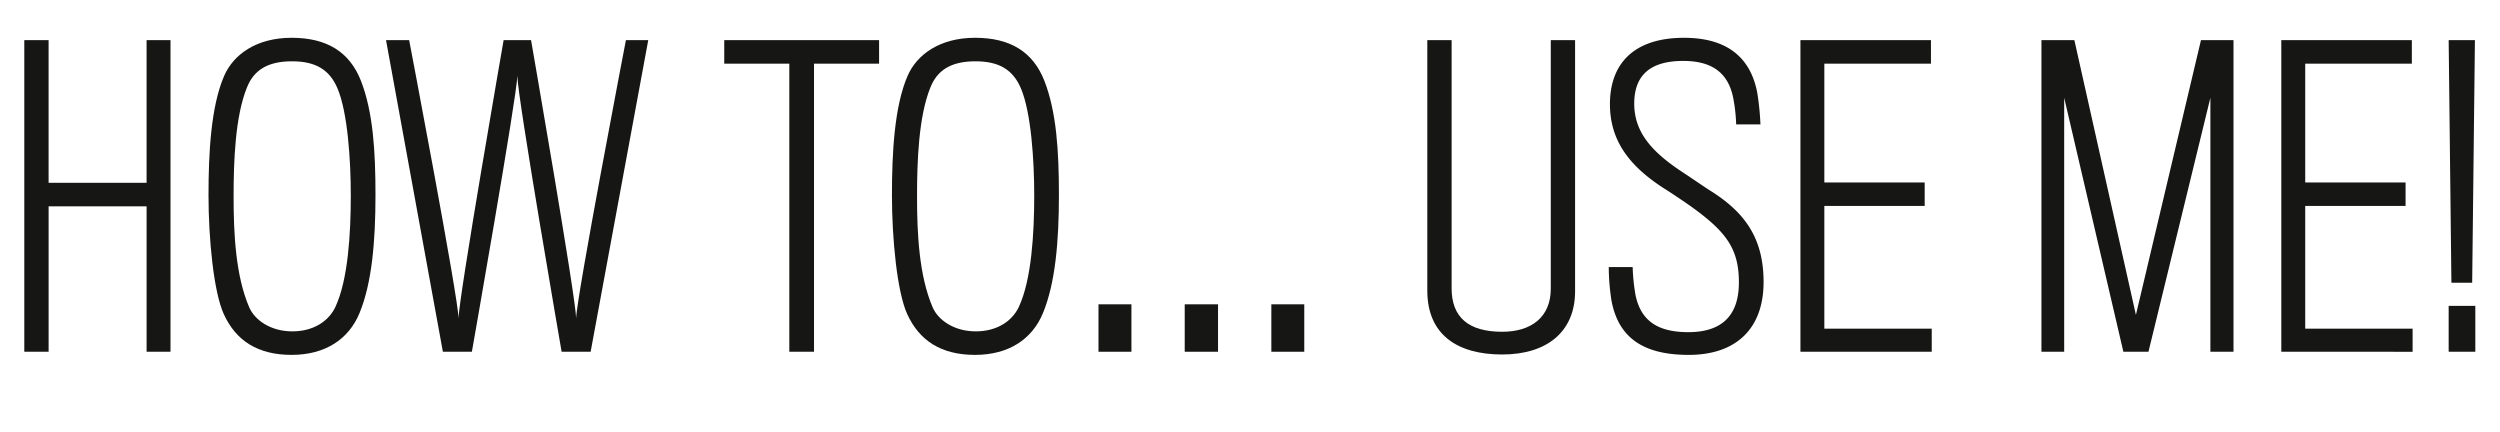 <svg id="Layer_1" data-name="Layer 1" xmlns="http://www.w3.org/2000/svg" viewBox="0 0 446.508 77.104">
  <defs>
    <style>
      .cls-1 {
        fill: #161615;
      }
    </style>
  </defs>
  <title>HEAD_How to…</title>
  <g>
    <path class="cls-1" d="M44.183,109.04V83.067h-17.5V109.04H22.34V53.384h4.34V78.867h17.5V53.384h4.271V109.04Z" transform="translate(-18 -46.216)"/>
    <path class="cls-1" d="M82.473,60.665c2.17,5.6,2.59,12.6,2.59,20.372,0,8.261-.63,15.751-2.871,21.142-1.89,4.551-6.021,7.421-12.111,7.421-6.021,0-9.941-2.52-12.111-7.28-1.82-3.99-2.73-13.512-2.73-21.212,0-7.491.42-15.892,2.8-21.352,1.68-3.851,5.811-6.791,12.042-6.791C76.382,52.964,80.442,55.484,82.473,60.665Zm-4.55,40.324c2.24-4.831,2.73-13.021,2.73-19.882,0-6.3-.56-14.841-2.38-19.112-1.4-3.291-3.851-4.831-8.121-4.831-4.48,0-6.861,1.68-8.051,4.69-2.1,5.181-2.38,13.162-2.38,19.462,0,6.58.35,14.141,2.8,19.812.98,2.24,3.78,4.271,7.7,4.271S76.8,103.439,77.922,100.989Z" transform="translate(-18 -46.216)"/>
    <path class="cls-1" d="M123.489,109.04h-5.181S110.4,63.4,110.4,59.755c-.07,3.641-8.121,49.285-8.121,49.285H97.1L86.945,53.384h4.131s8.821,46.2,8.821,49.7c0-3.5,8.051-49.7,8.051-49.7h4.9s8.051,46.275,8.051,49.7c0-3.43,8.891-49.7,8.891-49.7h3.99Z" transform="translate(-18 -46.216)"/>
    <path class="cls-1" d="M163.385,57.584V109.04h-4.411V57.584H147.354v-4.2h27.653v4.2Z" transform="translate(-18 -46.216)"/>
    <path class="cls-1" d="M204.537,60.665c2.17,5.6,2.59,12.6,2.59,20.372,0,8.261-.63,15.751-2.871,21.142-1.89,4.551-6.021,7.421-12.111,7.421-6.021,0-9.941-2.52-12.111-7.28-1.82-3.99-2.73-13.512-2.73-21.212,0-7.491.42-15.892,2.8-21.352,1.68-3.851,5.811-6.791,12.042-6.791C198.446,52.964,202.507,55.484,204.537,60.665Zm-4.55,40.324c2.24-4.831,2.73-13.021,2.73-19.882,0-6.3-.56-14.841-2.38-19.112-1.4-3.291-3.851-4.831-8.121-4.831-4.48,0-6.861,1.68-8.051,4.69-2.1,5.181-2.38,13.162-2.38,19.462,0,6.58.35,14.141,2.8,19.812.98,2.24,3.78,4.271,7.7,4.271S198.867,103.439,199.987,100.989Z" transform="translate(-18 -46.216)"/>
    <path class="cls-1" d="M214.194,109.04v-8.471h5.881v8.471Zm15.4,0v-8.471h5.95v8.471Zm15.472,0v-8.471h5.88v8.471Z" transform="translate(-18 -46.216)"/>
    <path class="cls-1" d="M286.293,109.53c-8.051,0-13.371-3.57-13.371-11.411V53.384h4.341V97.7q0,7.771,9.03,7.771c5.181,0,8.682-2.591,8.682-7.7V53.384h4.34V98.259C299.314,105.47,294.274,109.53,286.293,109.53Z" transform="translate(-18 -46.216)"/>
    <path class="cls-1" d="M319.613,109.6c-8.051,0-12.531-3.01-13.792-9.661a39.286,39.286,0,0,1-.49-6.021H309.6a34.987,34.987,0,0,0,.49,4.9c.98,4.971,4.341,6.721,9.451,6.721,5.6,0,9.031-2.59,9.031-8.891,0-5.95-2.24-8.961-8.191-13.3-1.05-.77-4.061-2.8-5.32-3.57-6.021-3.92-9.521-8.4-9.521-14.981,0-7.071,4.131-11.831,13.231-11.831,8.051,0,11.972,3.85,13.092,9.871a48.969,48.969,0,0,1,.56,5.6h-4.34a29.062,29.062,0,0,0-.561-4.9c-.91-4.271-3.71-6.44-8.891-6.44-6.161,0-8.751,2.8-8.751,7.631,0,5.041,3.08,8.541,8.331,12.041,2.03,1.33,4.551,3.081,5.25,3.5,6.021,3.78,9.521,8.331,9.521,16.311C332.984,104.909,328.084,109.6,319.613,109.6Z" transform="translate(-18 -46.216)"/>
    <path class="cls-1" d="M339.562,109.04V53.384h23.313v4.2H343.832V78.8h17.922V83H343.832v21.912h19.182v4.131Z" transform="translate(-18 -46.216)"/>
    <path class="cls-1" d="M412.782,109.04V63.675L401.721,109.04h-4.48L386.67,63.675V109.04h-4.061V53.384h5.88l10.991,49.075L411.1,53.384h5.811V109.04Z" transform="translate(-18 -46.216)"/>
    <path class="cls-1" d="M425.449,109.04V53.384h23.313v4.2H429.72V78.8h17.922V83H429.72v21.912H448.9v4.131Z" transform="translate(-18 -46.216)"/>
    <path class="cls-1" d="M459.539,96.719h-3.71l-.49-43.334h4.69Zm-4.2,12.321v-8.191H460.1v8.191Z" transform="translate(-18 -46.216)"/>
  </g>
</svg>
